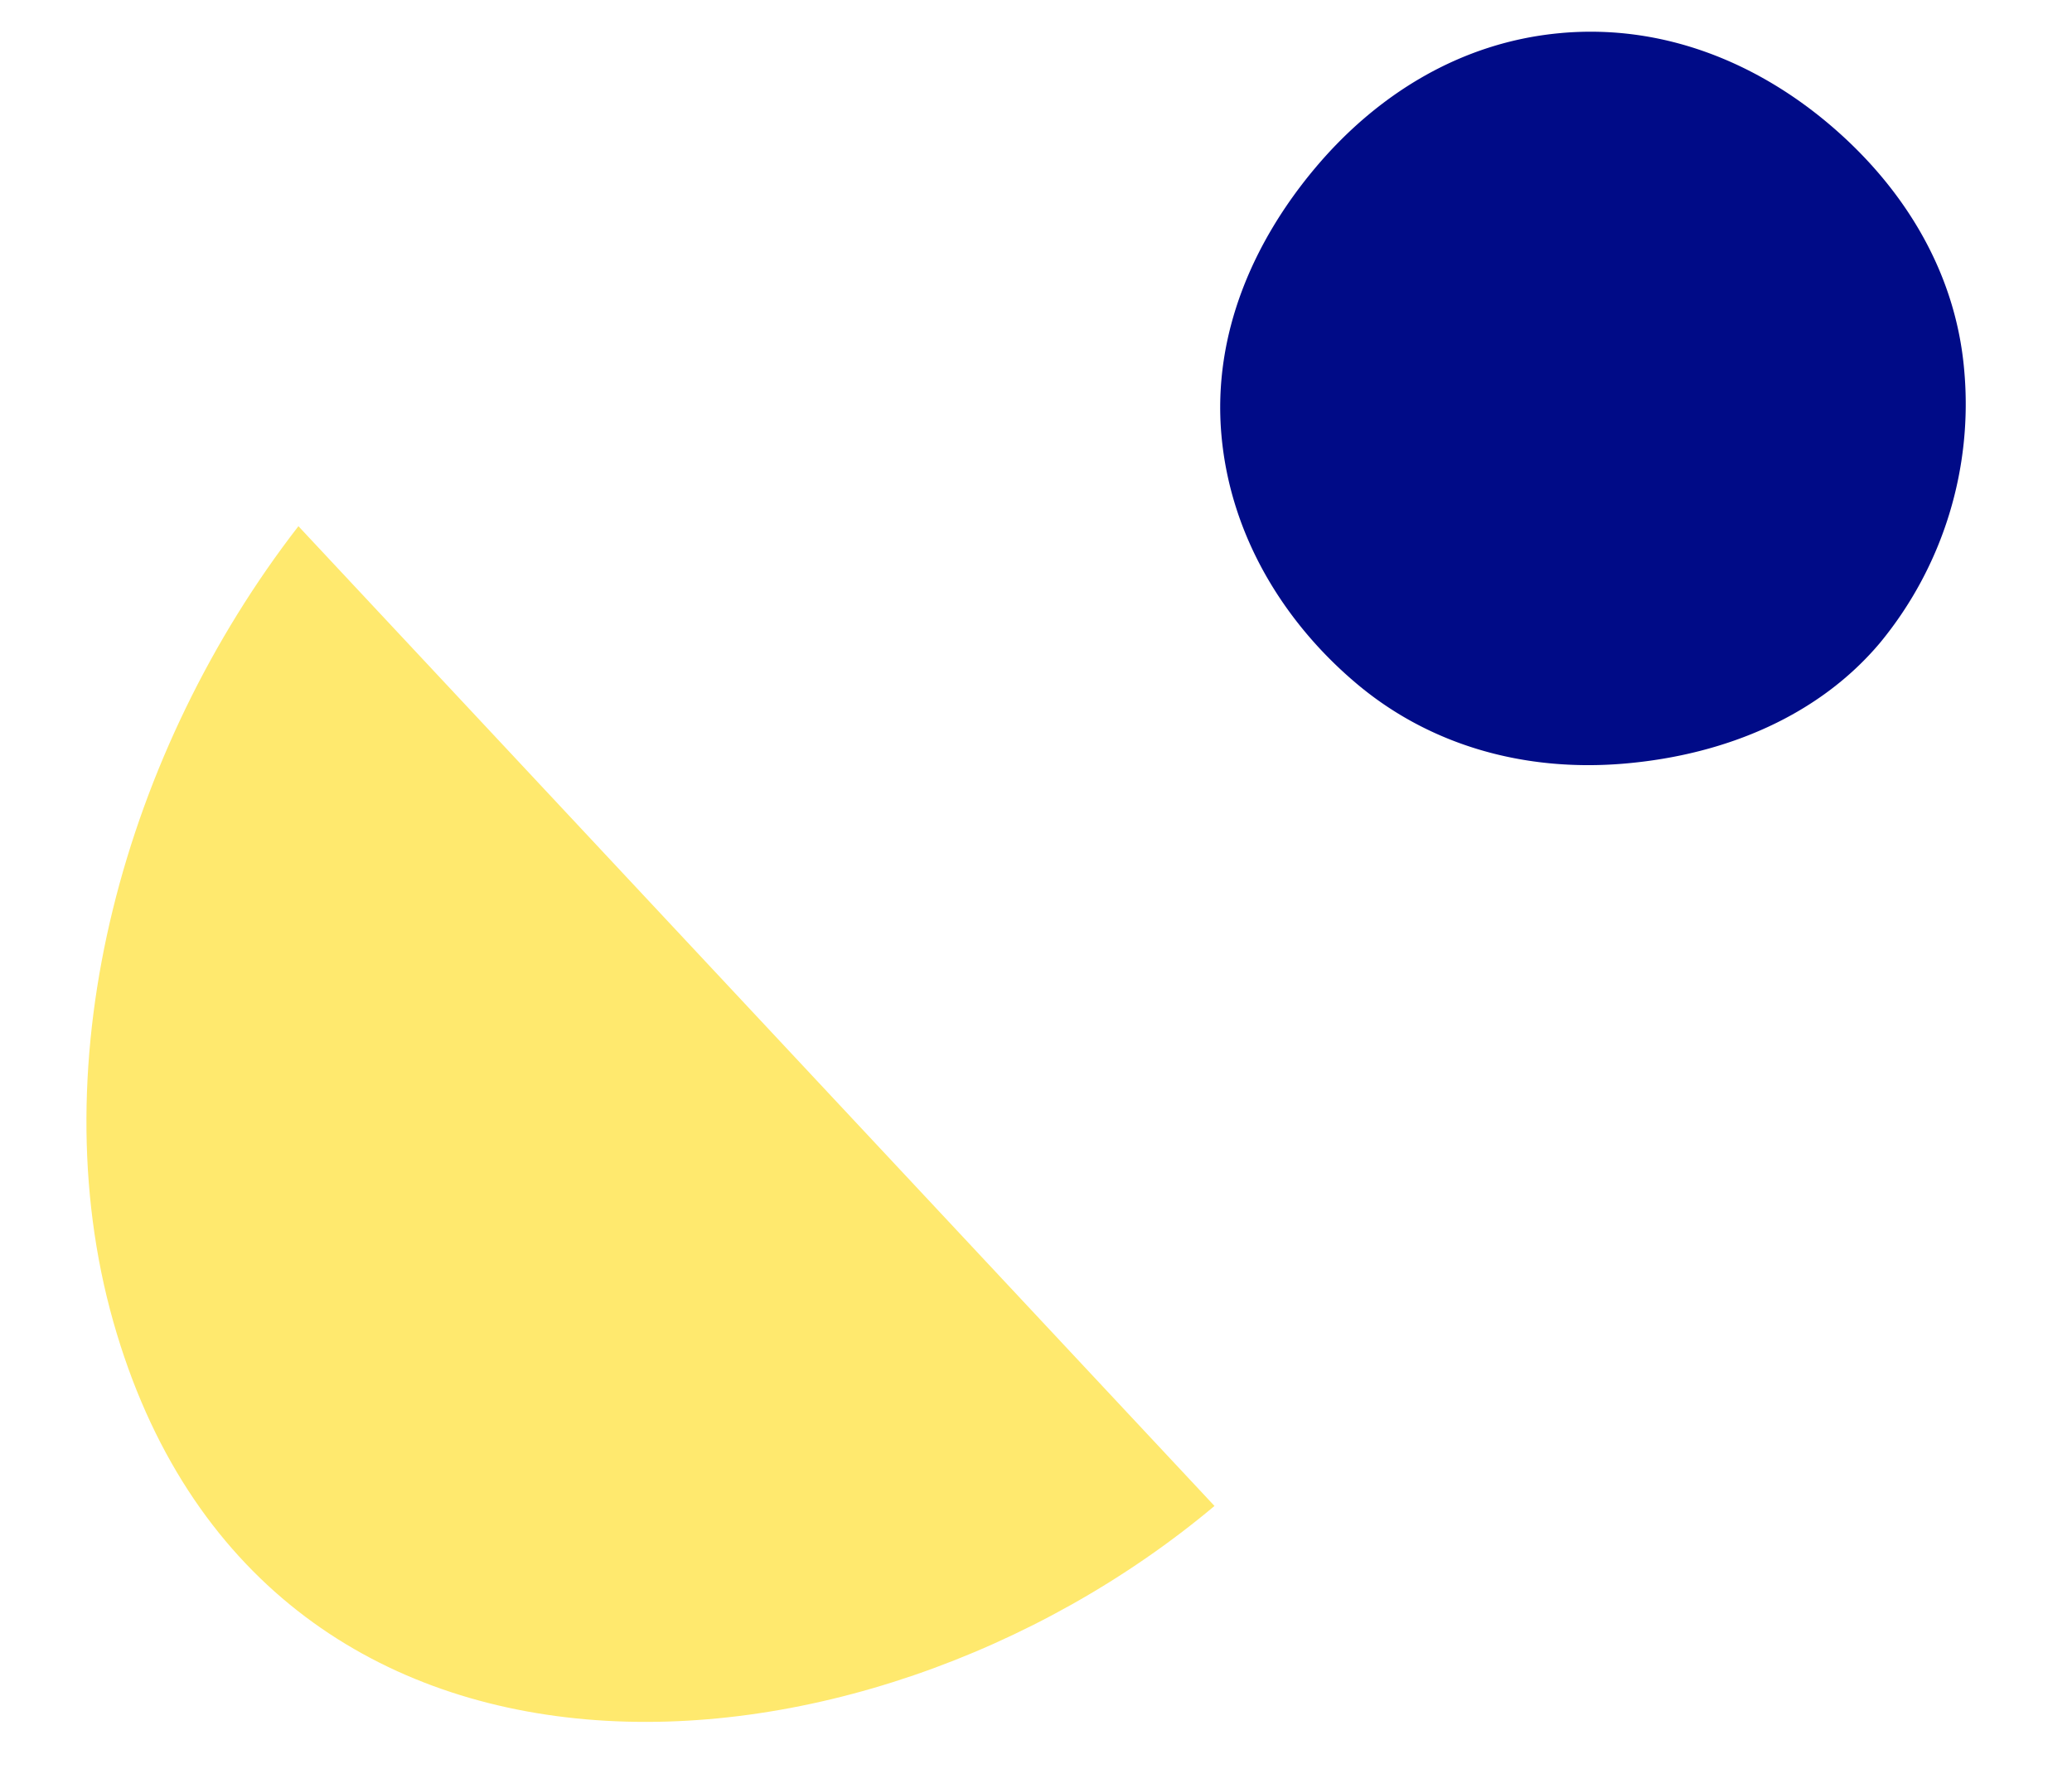<?xml version="1.0" encoding="UTF-8"?> <svg xmlns="http://www.w3.org/2000/svg" xmlns:xlink="http://www.w3.org/1999/xlink" width="250.528" height="213.836" viewBox="0 0 250.528 213.836"><defs><clipPath id="clip-path"><rect id="Rectangle_42" data-name="Rectangle 42" width="194.136" height="234.5" fill="none"></rect></clipPath></defs><g id="Group_114" data-name="Group 114" transform="matrix(-0.087, -0.996, 0.996, -0.087, 16.92, 213.836)"><g id="Group_113" data-name="Group 113" clip-path="url(#clip-path)"><path id="Path_55" data-name="Path 55" d="M148.019,32.168,20.361,132.227C-11.694,86.451-9.756,13.693,54.16,1.494c32.423-6.189,68.7,7.4,93.859,30.675" transform="translate(0 0)" fill="#ffe96e"></path><path id="Path_56" data-name="Path 56" d="M283.449,311.744c0,12.335-5.572,23.061-13.656,31.146s-18.805,13.829-31.146,13.829a45.394,45.394,0,0,1-31.985-12.99c-8.084-8.084-11.88-19.65-11.88-31.985s4.31-23.386,12.394-31.47,19.136-13.726,31.47-13.726,23.029,6,31.113,14.084,13.688,18.778,13.688,31.113" transform="translate(-89.313 -122.219)" fill="#000b87"></path></g></g></svg> 